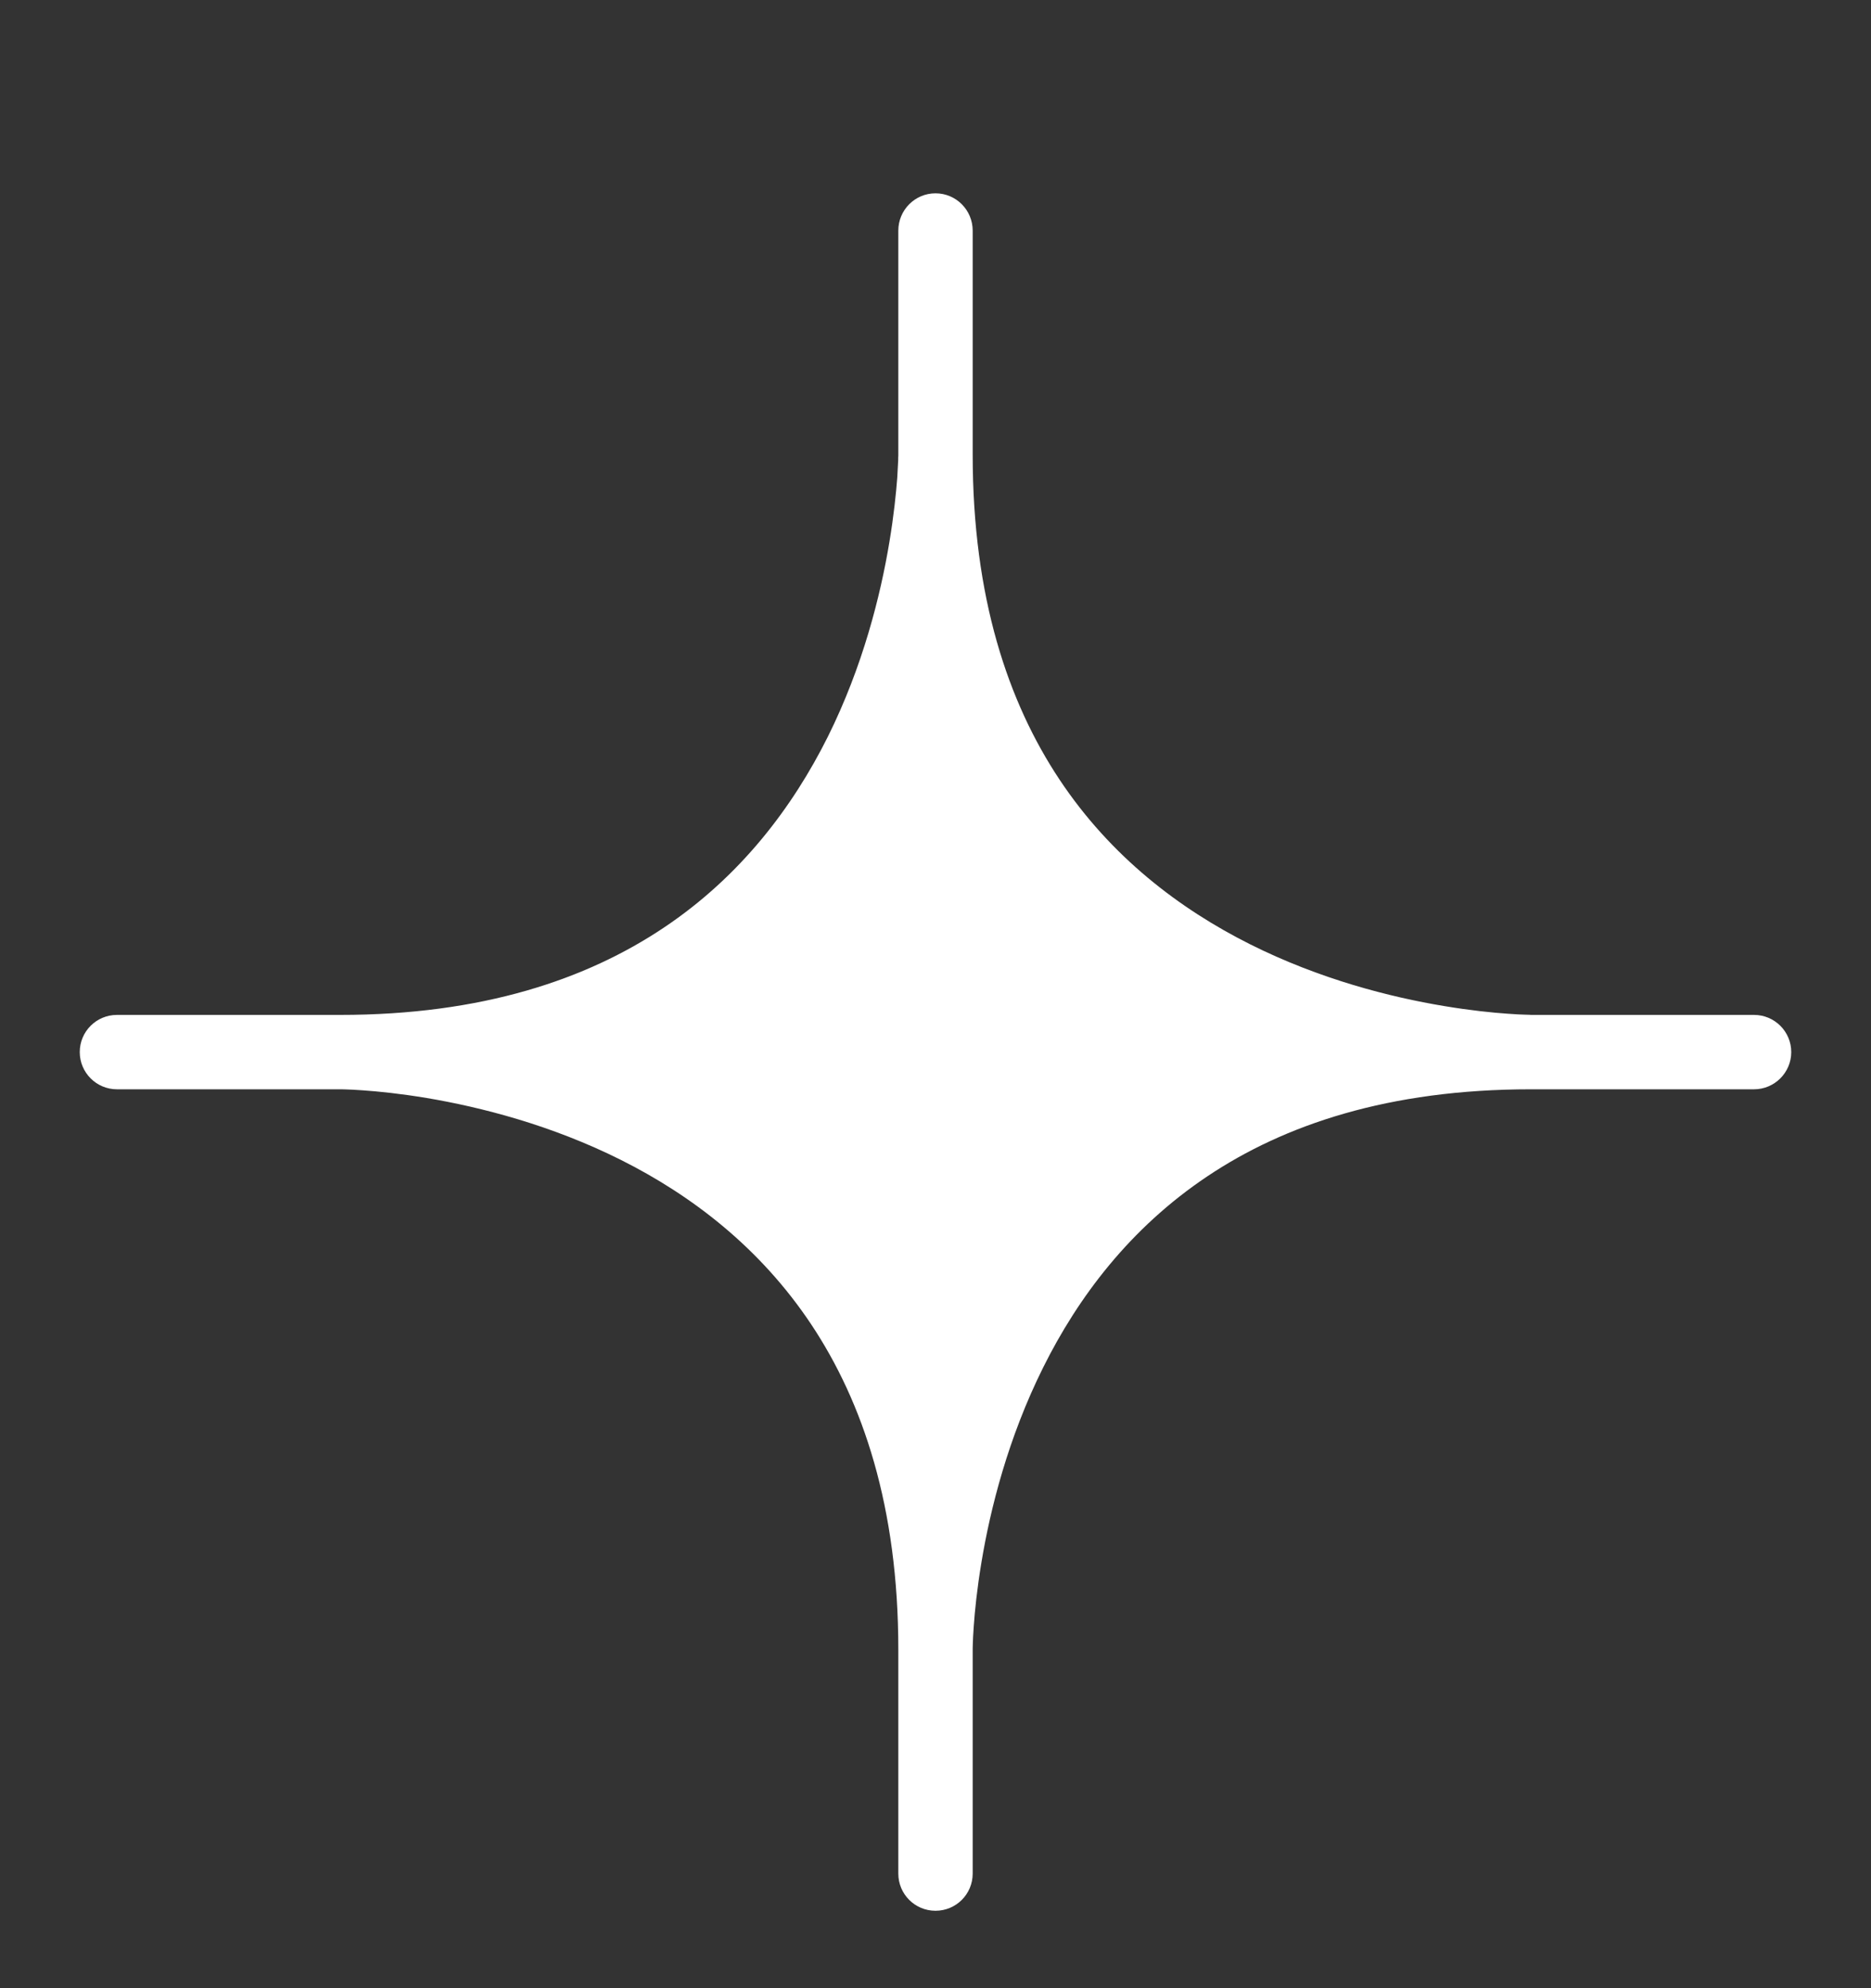 <svg width="16" height="17" viewBox="0 0 16 17" fill="none" xmlns="http://www.w3.org/2000/svg">
<rect x="0" y="0" width="16" height="17" fill="#333333" stroke="none"/>
<path fill-rule="evenodd" clip-rule="evenodd" d="M8 1.653C8.176 1.653 8.318 1.796 8.318 1.972V3.887C8.318 5.109 8.621 6.004 9.06 6.665C9.5 7.327 10.089 7.772 10.688 8.073C11.288 8.374 11.891 8.526 12.348 8.602C12.575 8.64 12.764 8.659 12.895 8.668C12.96 8.673 13.011 8.675 13.044 8.676C13.061 8.677 13.073 8.677 13.081 8.677L13.09 8.678L13.091 8.678H15C15.175 8.678 15.318 8.82 15.318 8.996C15.318 9.171 15.175 9.314 15 9.314H13.091C11.874 9.314 10.982 9.618 10.325 10.058C9.664 10.5 9.22 11.091 8.921 11.692C8.621 12.294 8.469 12.9 8.393 13.358C8.355 13.586 8.336 13.776 8.327 13.907C8.322 13.973 8.32 14.024 8.319 14.057C8.319 14.074 8.318 14.087 8.318 14.095L8.318 14.103L8.318 14.104V16.02C8.318 16.196 8.176 16.338 8 16.338C7.824 16.338 7.682 16.196 7.682 16.02V14.104C7.682 12.883 7.378 11.988 6.939 11.327C6.499 10.665 5.91 10.219 5.312 9.919C4.712 9.618 4.108 9.466 3.652 9.389C3.424 9.351 3.236 9.332 3.105 9.323C3.04 9.318 2.989 9.316 2.955 9.315C2.939 9.314 2.926 9.314 2.918 9.314L2.91 9.314L2.909 9.314H1C0.824 9.314 0.682 9.171 0.682 8.996C0.682 8.82 0.824 8.678 1 8.678H2.909C4.126 8.678 5.017 8.373 5.675 7.933C6.335 7.492 6.779 6.9 7.079 6.3C7.379 5.697 7.53 5.091 7.606 4.633C7.644 4.405 7.663 4.215 7.673 4.084C7.677 4.019 7.679 3.968 7.681 3.934C7.681 3.917 7.681 3.905 7.682 3.897L7.682 3.888L7.682 3.887V1.972C7.682 1.796 7.824 1.653 8 1.653Z" fill="white"/>
</svg>
